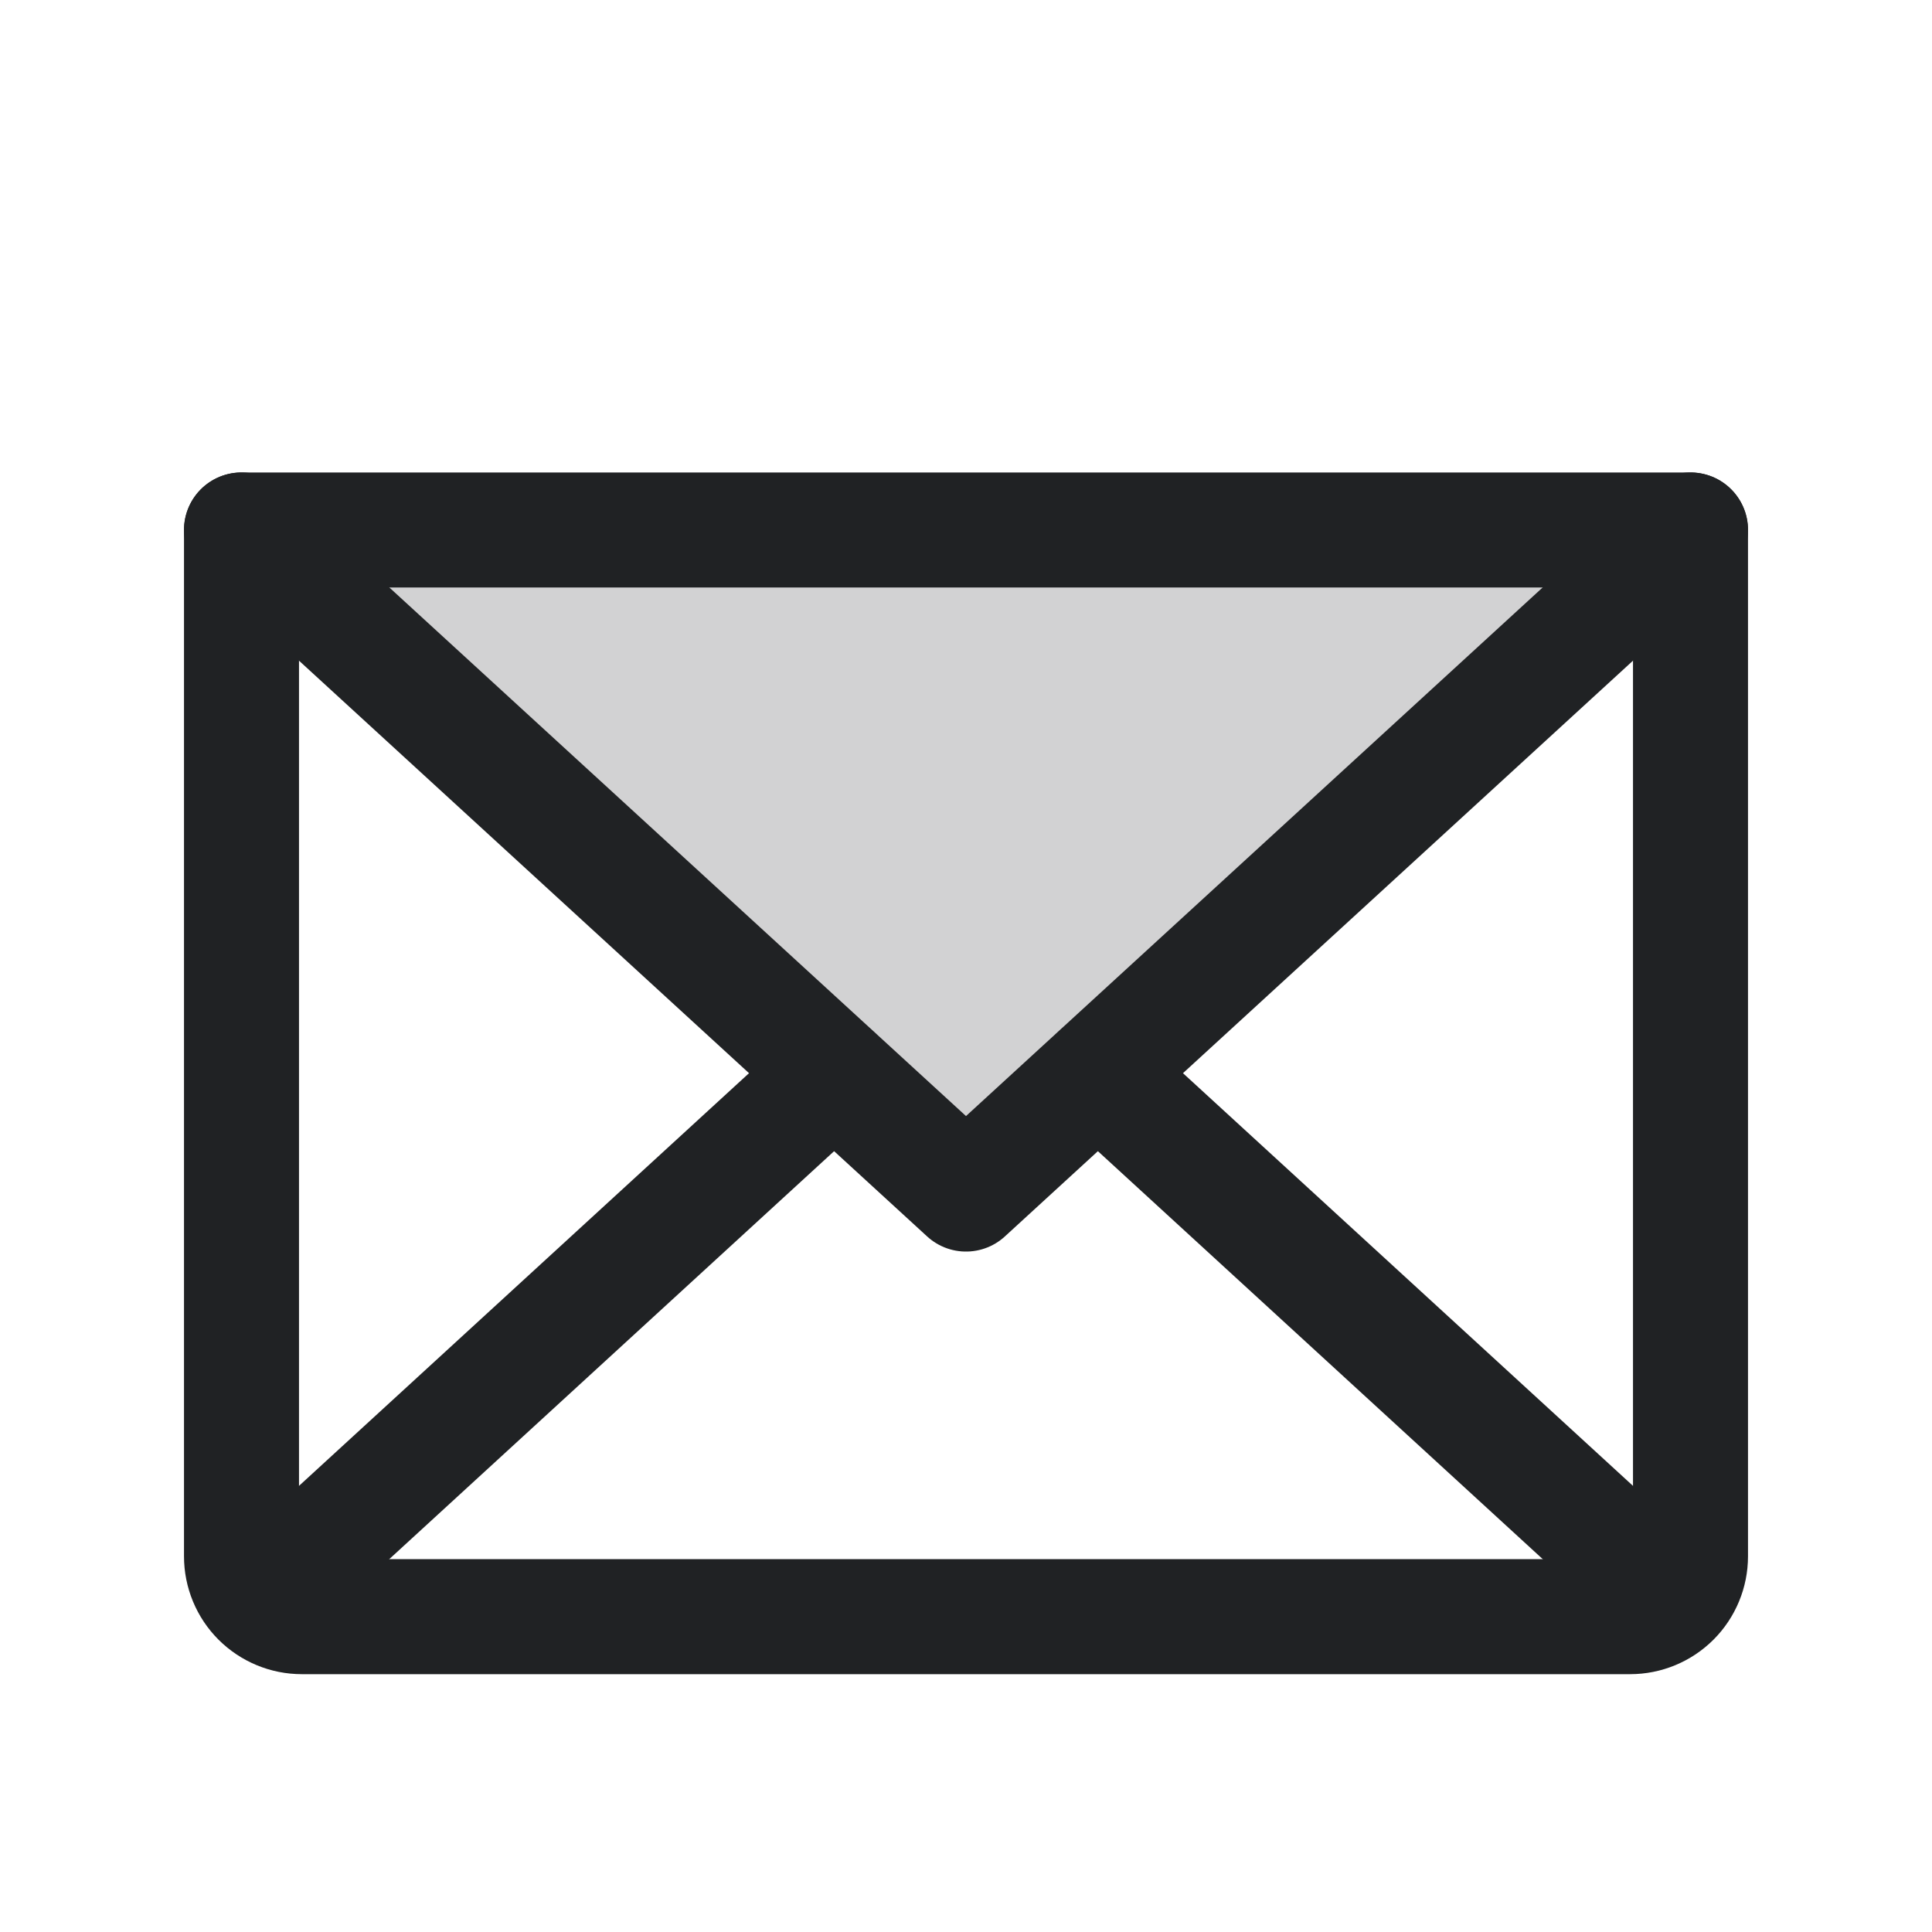 <svg width="42" height="42" viewBox="0 0 42 42" fill="none" xmlns="http://www.w3.org/2000/svg">
<g clip-path="url(#clip0_745_804)" filter="url(#filter0_d_745_804)">
<path opacity="0.2" d="M36.75 9.188L21 23.625L5.25 9.188H36.75Z" fill="#202224"/>
<path d="M36.75 9.188L21 23.625L5.25 9.188" stroke="#202224" stroke-width="2.5" stroke-linecap="round" stroke-linejoin="round"/>
<path d="M5.25 9.188H36.75V31.5C36.75 31.848 36.612 32.182 36.366 32.428C36.119 32.674 35.786 32.812 35.438 32.812H6.562C6.214 32.812 5.881 32.674 5.634 32.428C5.388 32.182 5.25 31.848 5.25 31.5V9.188Z" stroke="#202224" stroke-width="2.5" stroke-linecap="round" stroke-linejoin="round"/>
<path d="M18.129 21L5.66 32.435" stroke="#202224" stroke-width="2.5" stroke-linecap="round" stroke-linejoin="round"/>
<path d="M36.34 32.435L23.871 21" stroke="#202224" stroke-width="2.5" stroke-linecap="round" stroke-linejoin="round"/>
</g>
<defs>
<filter id="filter0_d_745_804" x="-2.333" y="0" width="46.667" height="46.667" filterUnits="userSpaceOnUse" color-interpolation-filters="sRGB">
<feFlood flood-opacity="0" result="BackgroundImageFix"/>
<feColorMatrix in="SourceAlpha" type="matrix" values="0 0 0 0 0 0 0 0 0 0 0 0 0 0 0 0 0 0 127 0" result="hardAlpha"/>
<feOffset dy="2.333"/>
<feGaussianBlur stdDeviation="1.167"/>
<feComposite in2="hardAlpha" operator="out"/>
<feColorMatrix type="matrix" values="0 0 0 0 0 0 0 0 0 0 0 0 0 0 0 0 0 0 0.25 0"/>
<feBlend mode="normal" in2="BackgroundImageFix" result="effect1_dropShadow_745_804"/>
<feBlend mode="normal" in="SourceGraphic" in2="effect1_dropShadow_745_804" result="shape"/>
</filter>
<clipPath id="clip0_745_804">
<rect width="42" height="42" fill="white"/>
</clipPath>
</defs>
</svg>
